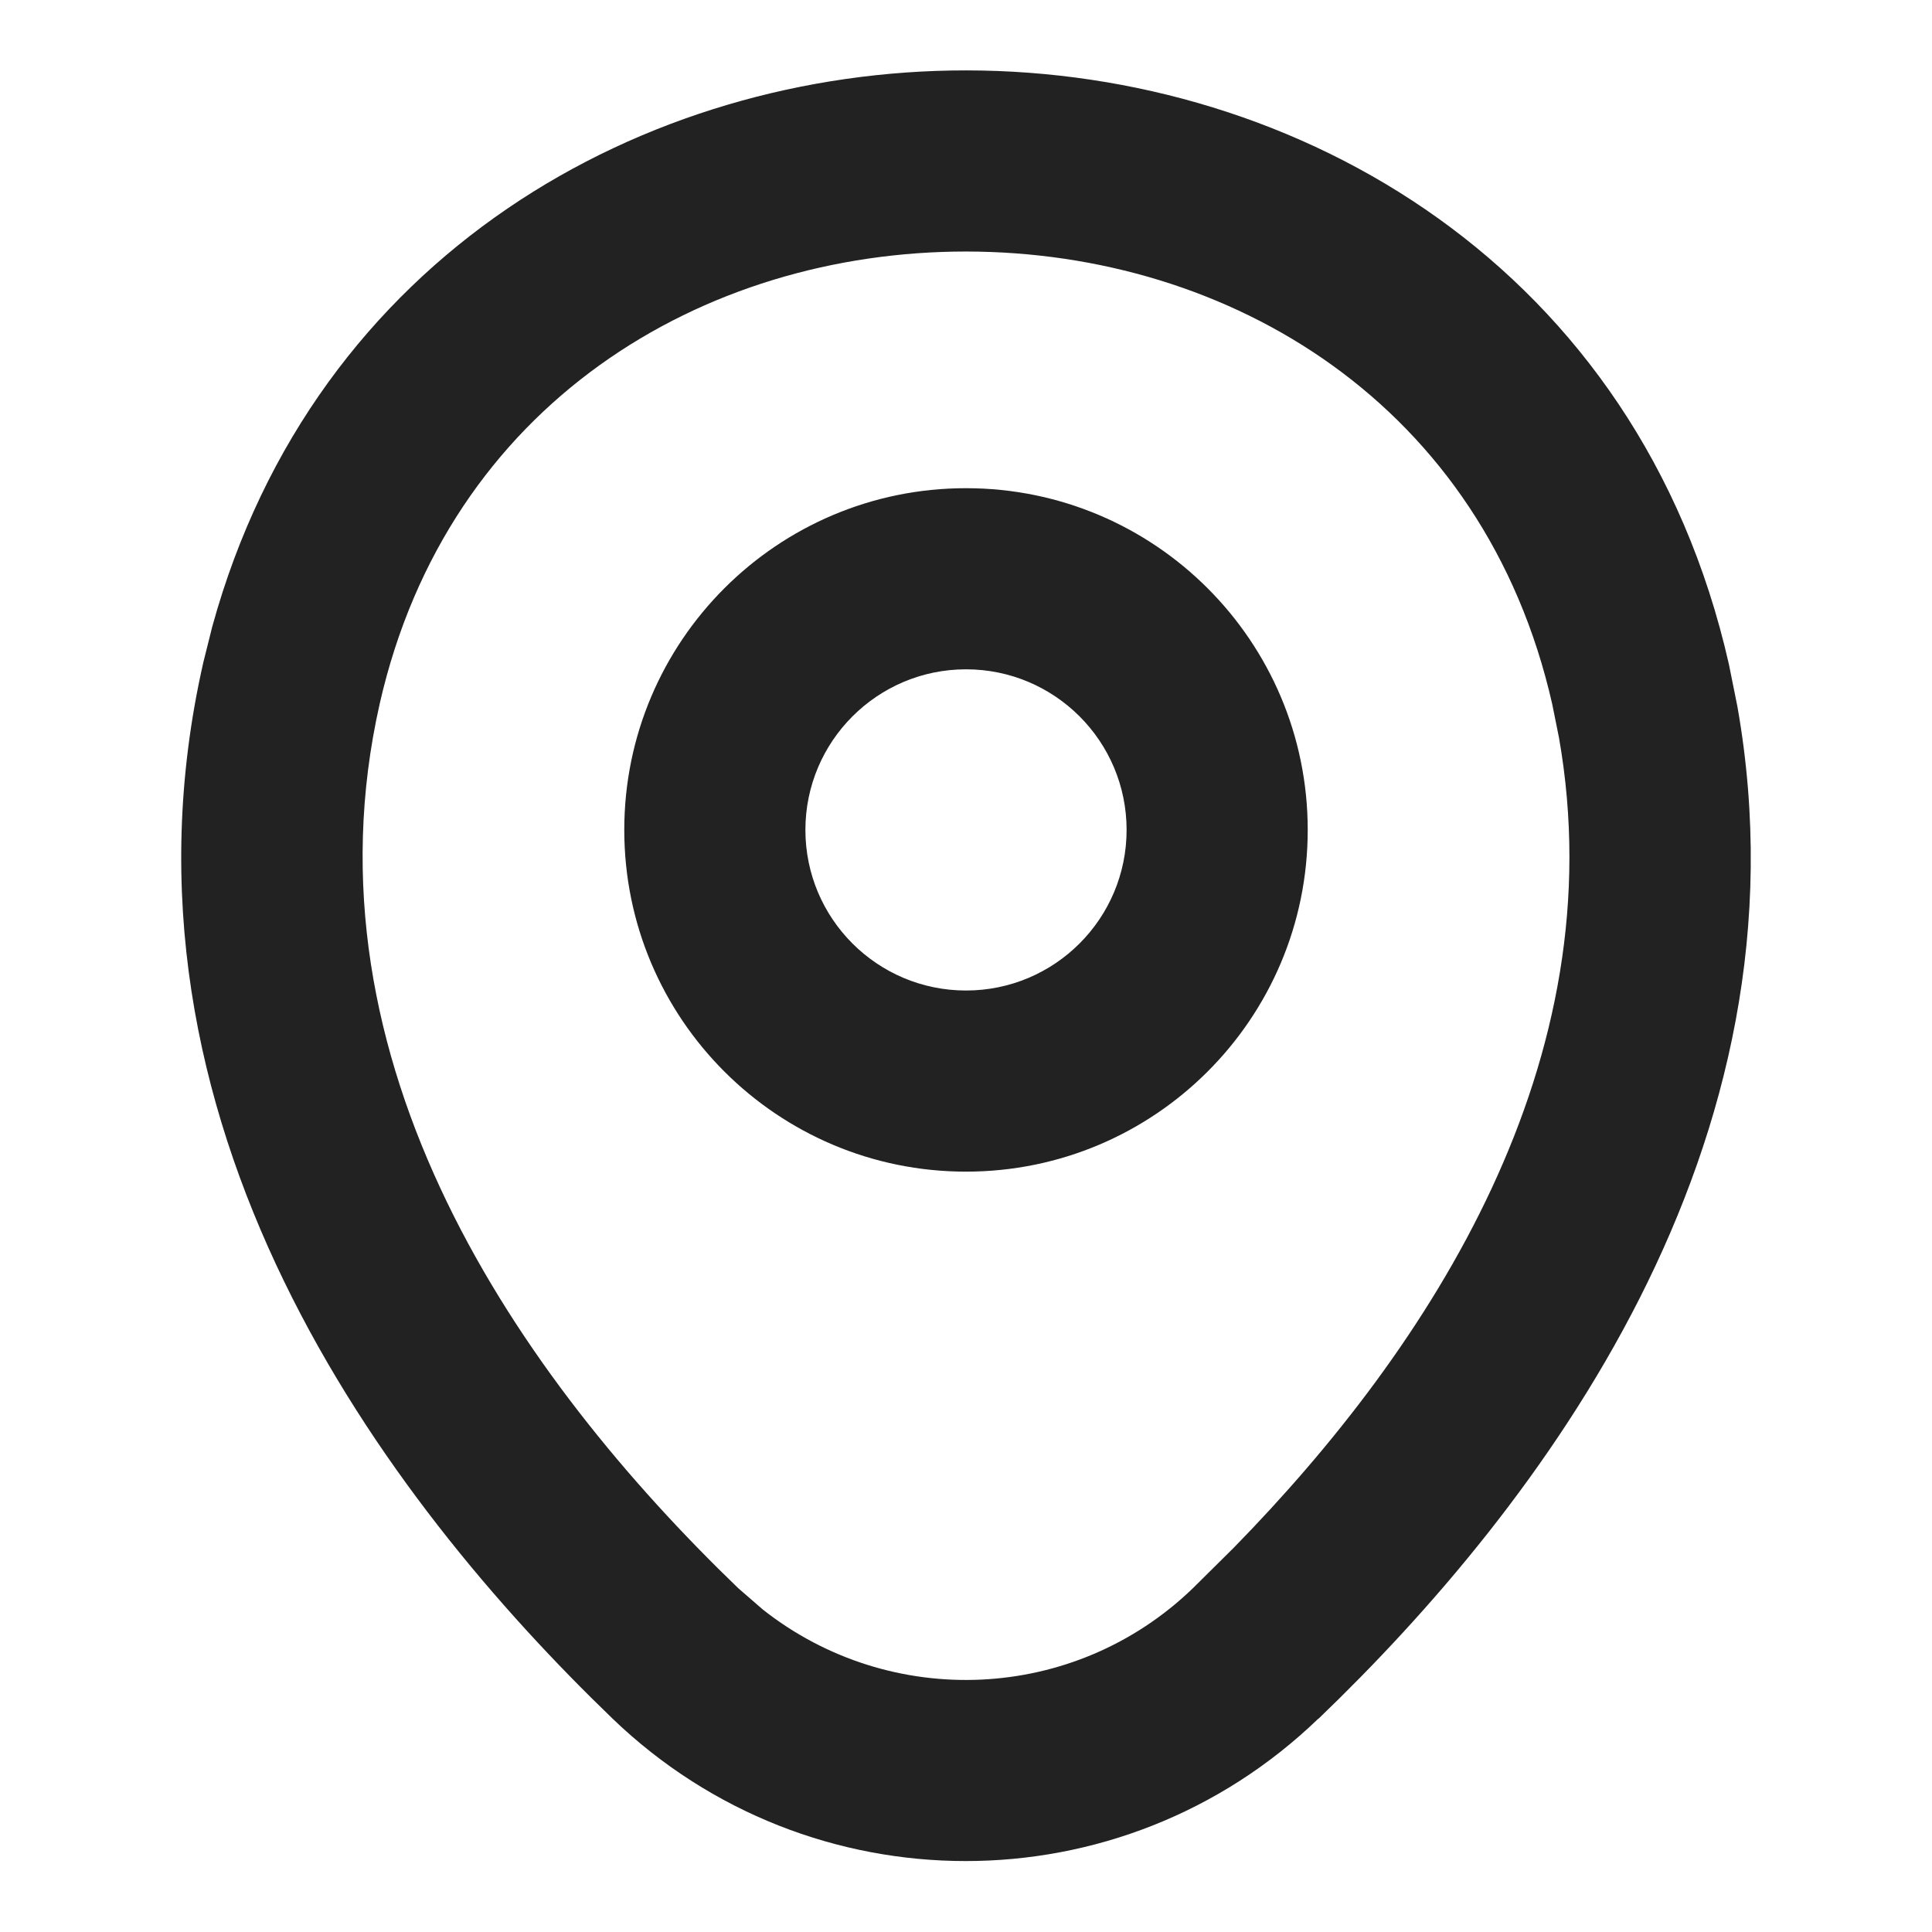 <?xml version="1.0" encoding="UTF-8"?> <svg xmlns="http://www.w3.org/2000/svg" width="16" height="16" viewBox="0 0 16 16" fill="none"><path d="M8.003 0.583C10.751 0.585 13.573 2.211 14.318 5.501L14.389 5.854C15.03 9.492 12.745 12.481 10.919 14.234L10.918 14.233C9.287 15.806 6.709 15.805 5.074 14.234L5.073 14.233C3.195 12.424 0.823 9.29 1.682 5.494V5.493L1.758 5.189C2.607 2.103 5.342 0.581 8.003 0.583ZM8.002 2.083C5.819 2.082 3.71 3.344 3.145 5.826C2.472 8.802 4.311 11.416 6.113 13.152L6.318 13.33C7.375 14.163 8.896 14.102 9.879 13.153L9.88 13.152L10.219 12.816C11.853 11.146 13.381 8.786 12.911 6.11L12.855 5.832C12.293 3.35 10.186 2.085 8.002 2.083ZM8 4.043C9.563 4.043 10.83 5.31 10.83 6.873C10.83 8.436 9.563 9.703 8 9.703C6.437 9.703 5.17 8.436 5.17 6.873C5.17 5.31 6.437 4.043 8 4.043ZM8 5.543C7.266 5.543 6.67 6.139 6.67 6.873C6.67 7.608 7.266 8.203 8 8.203C8.735 8.203 9.33 7.607 9.33 6.873C9.33 6.139 8.735 5.543 8 5.543Z" fill="#222222"></path></svg> 